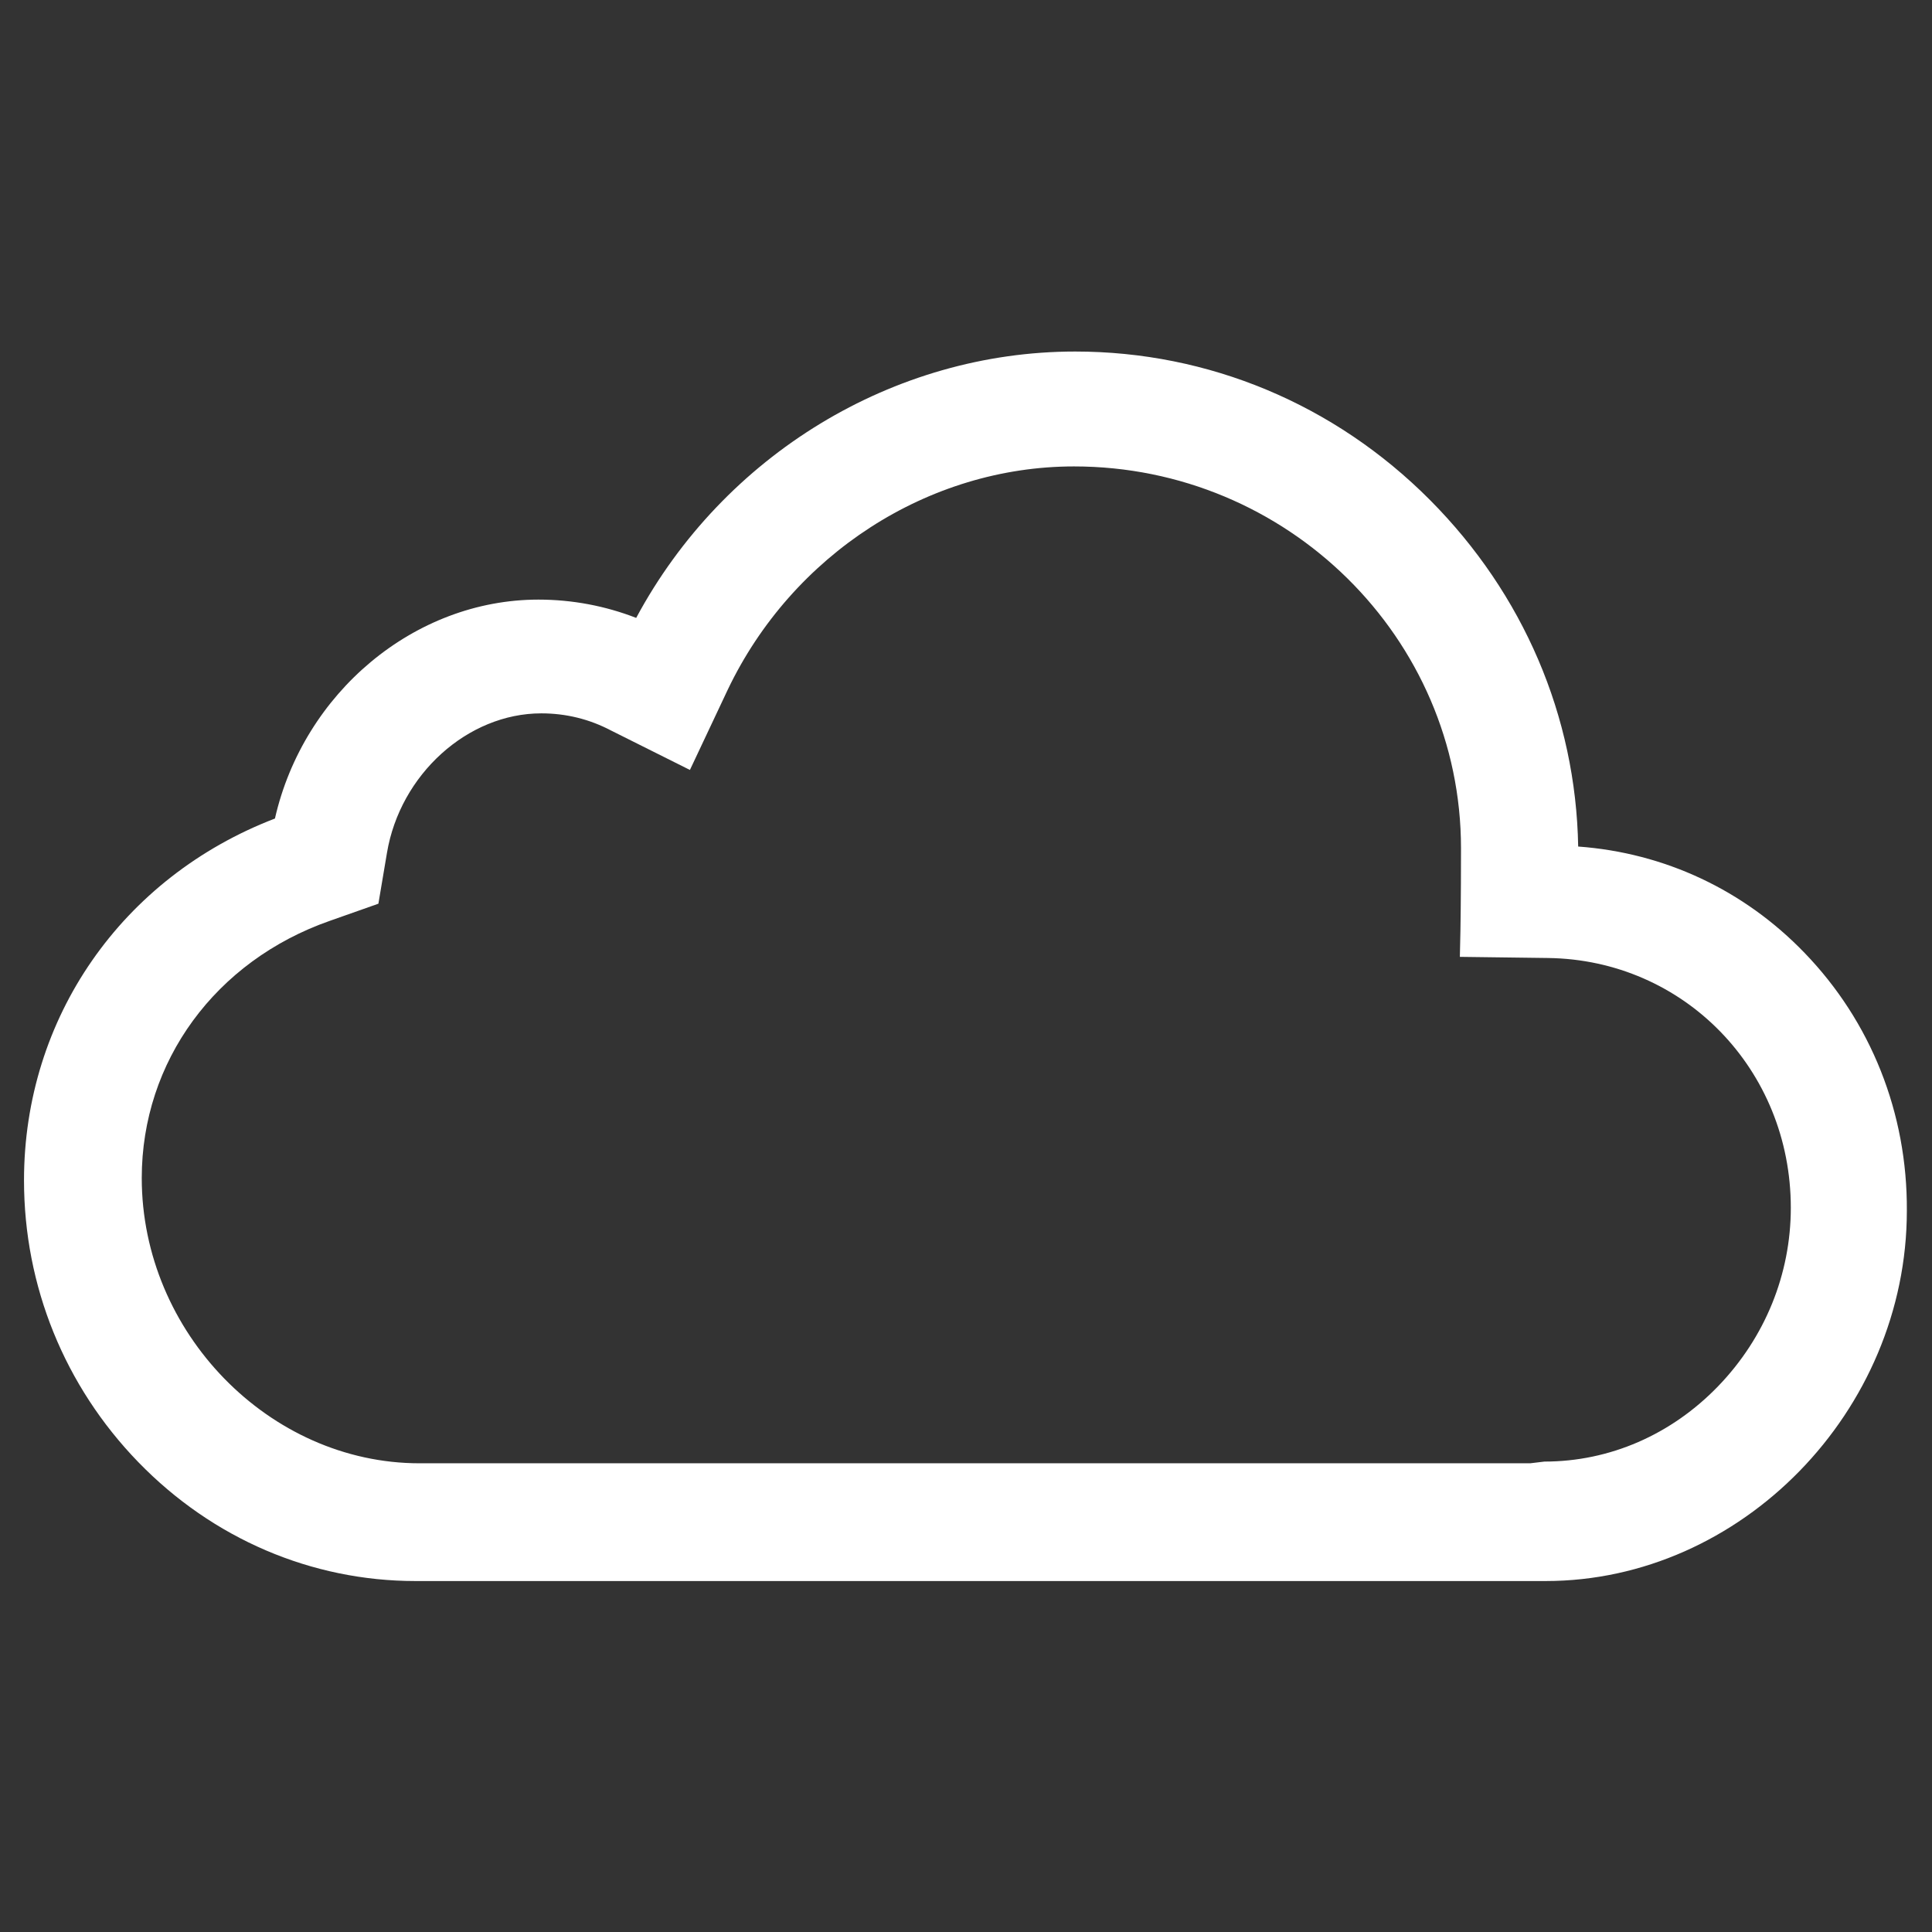 <?xml version="1.0" encoding="utf-8"?>
<!-- Generator: Adobe Illustrator 25.4.1, SVG Export Plug-In . SVG Version: 6.00 Build 0)  -->
<!DOCTYPE svg PUBLIC "-//W3C//DTD SVG 1.1//EN" "http://www.w3.org/Graphics/SVG/1.1/DTD/svg11.dtd">
<svg version="1.1" id="Layer_1" xmlns:x="http://ns.adobe.com/Extensibility/1.0/" xmlns:i="http://ns.adobe.com/AdobeIllustrator/10.0/" xmlns:graph="http://ns.adobe.com/Graphs/1.0/"
	 xmlns="http://www.w3.org/2000/svg" xmlns:xlink="http://www.w3.org/1999/xlink" x="0px" y="0px" viewBox="0 0 338 338"
	 style="enable-background:new 0 0 338 338;" xml:space="preserve">
<rect x="0" y="0" width="338" height="338" fill="#333333" stroke="none"/>
<style type="text/css">
	.st0{fill:#FFFFFF;}
</style>
<path class="st0" d="M315.7,166.7c-10.6-11-24.5-17.5-39.6-18.6c-0.4-22.8-9.6-44.2-25.9-60.6c-16.7-16.8-38.8-26-62.1-26
	c-31.8,0-61.5,18.1-76.8,46.6c-5.4-2.1-11.2-3.2-17.1-3.2c-21.7,0-41.1,16.3-46.1,38.3c-26.8,10.3-43.9,34.9-43.9,63.3
	c0,18.5,7.1,36,20,49.3c13,13.4,30.3,20.8,48.5,20.8h197.7c34.2,0,63.2-29.7,63.2-64.8C333.7,194.7,327.3,178.7,315.7,166.7z
	 M270.8,167.6c23.8,0.3,42.5,19.5,42.5,43.7c0,11.6-4.5,22.7-12.7,31.2s-19,13.2-30.4,13.2l-2.5,0.3H73.4
	c-26.3,0-48.6-22.9-48.6-49.9c0-20.4,12.9-38,32.9-45l8.5-3l1.5-8.9c2.3-13.7,14.1-24.4,27-24.4c4.3,0,8.4,1,12.2,3l13.8,6.9l6.6-14
	c11.3-23.7,35.1-39.1,60.6-39.1c37.3,0,67.7,30,67.7,66.8c0,9.3-0.1,14.3-0.1,14.4l-0.1,4.6L270.8,167.6z"/>
</svg>
